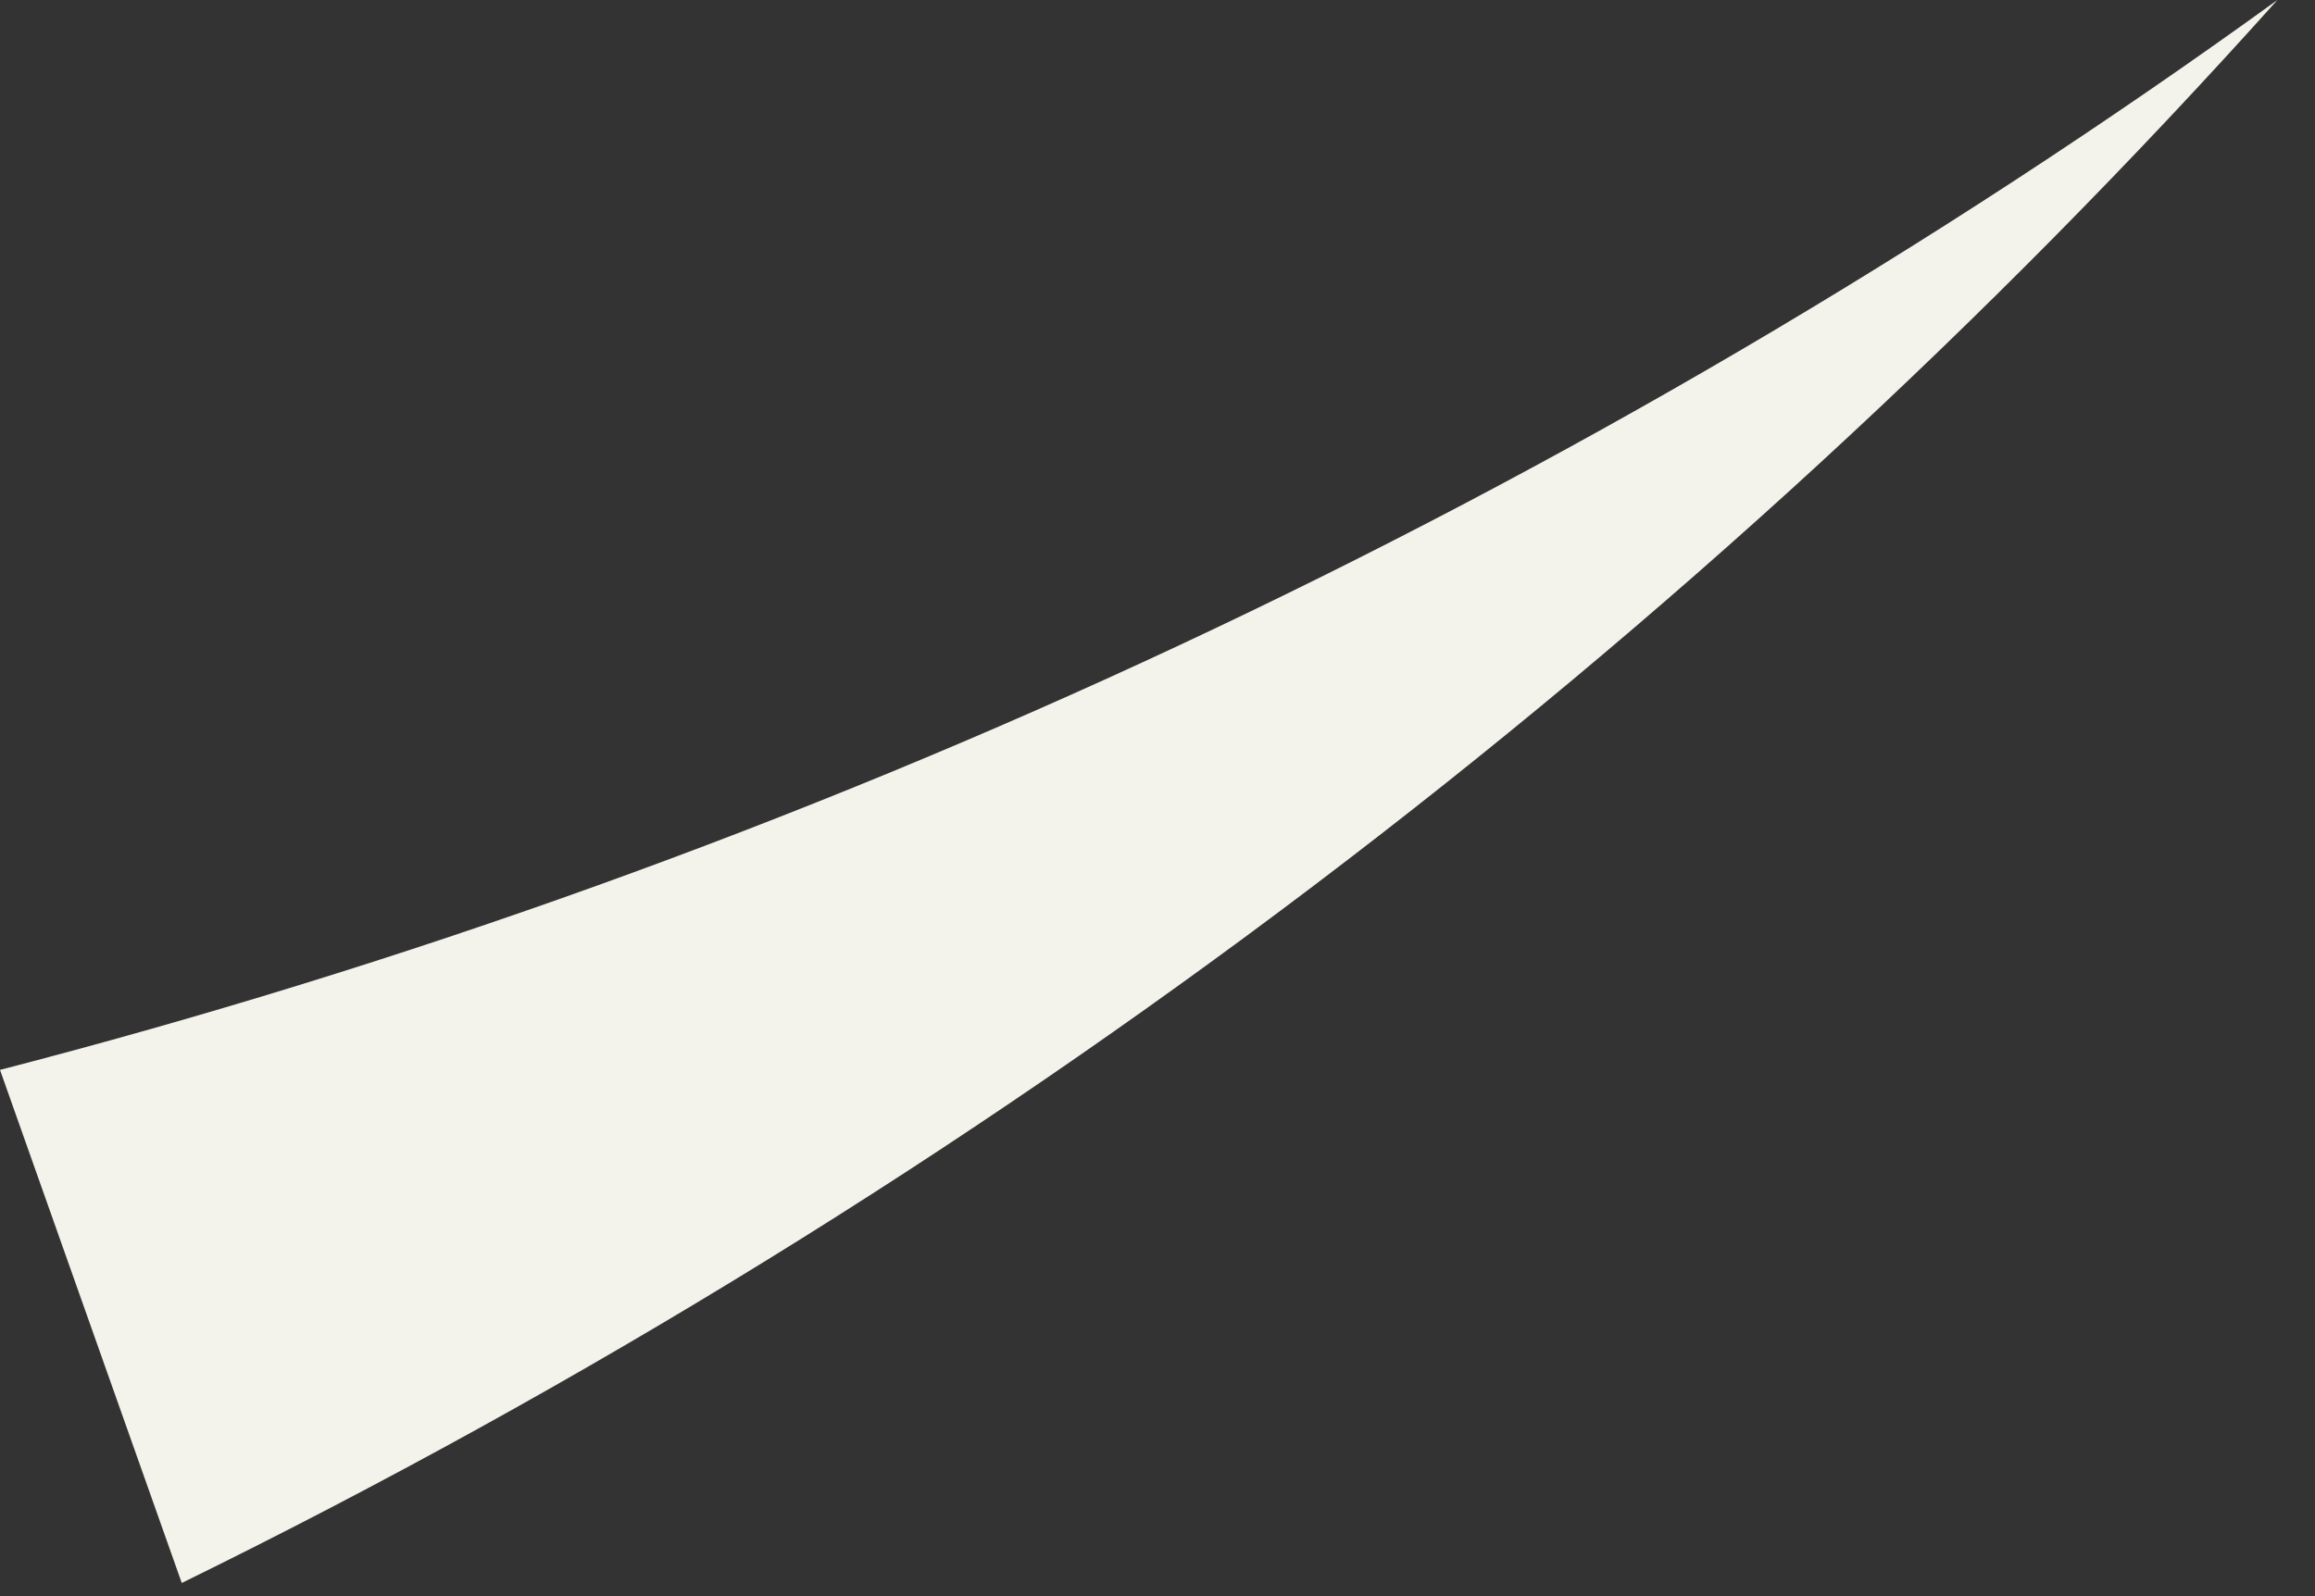 <?xml version="1.0" encoding="utf-8"?>
<svg xmlns="http://www.w3.org/2000/svg" fill="none" height="100%" overflow="visible" preserveAspectRatio="none" style="display: block;" viewBox="0 0 29 20" width="100%">
<rect x="0" y="0" width="29" height="20" fill="#333333" stroke="none"/>
<path d="M0 13.406C10.045 10.807 19.823 6.293 28.529 0C21.296 8.071 12.322 14.911 2.277 19.835L0 13.406Z" fill="#F3F3EC" id="Vector"/>
</svg>